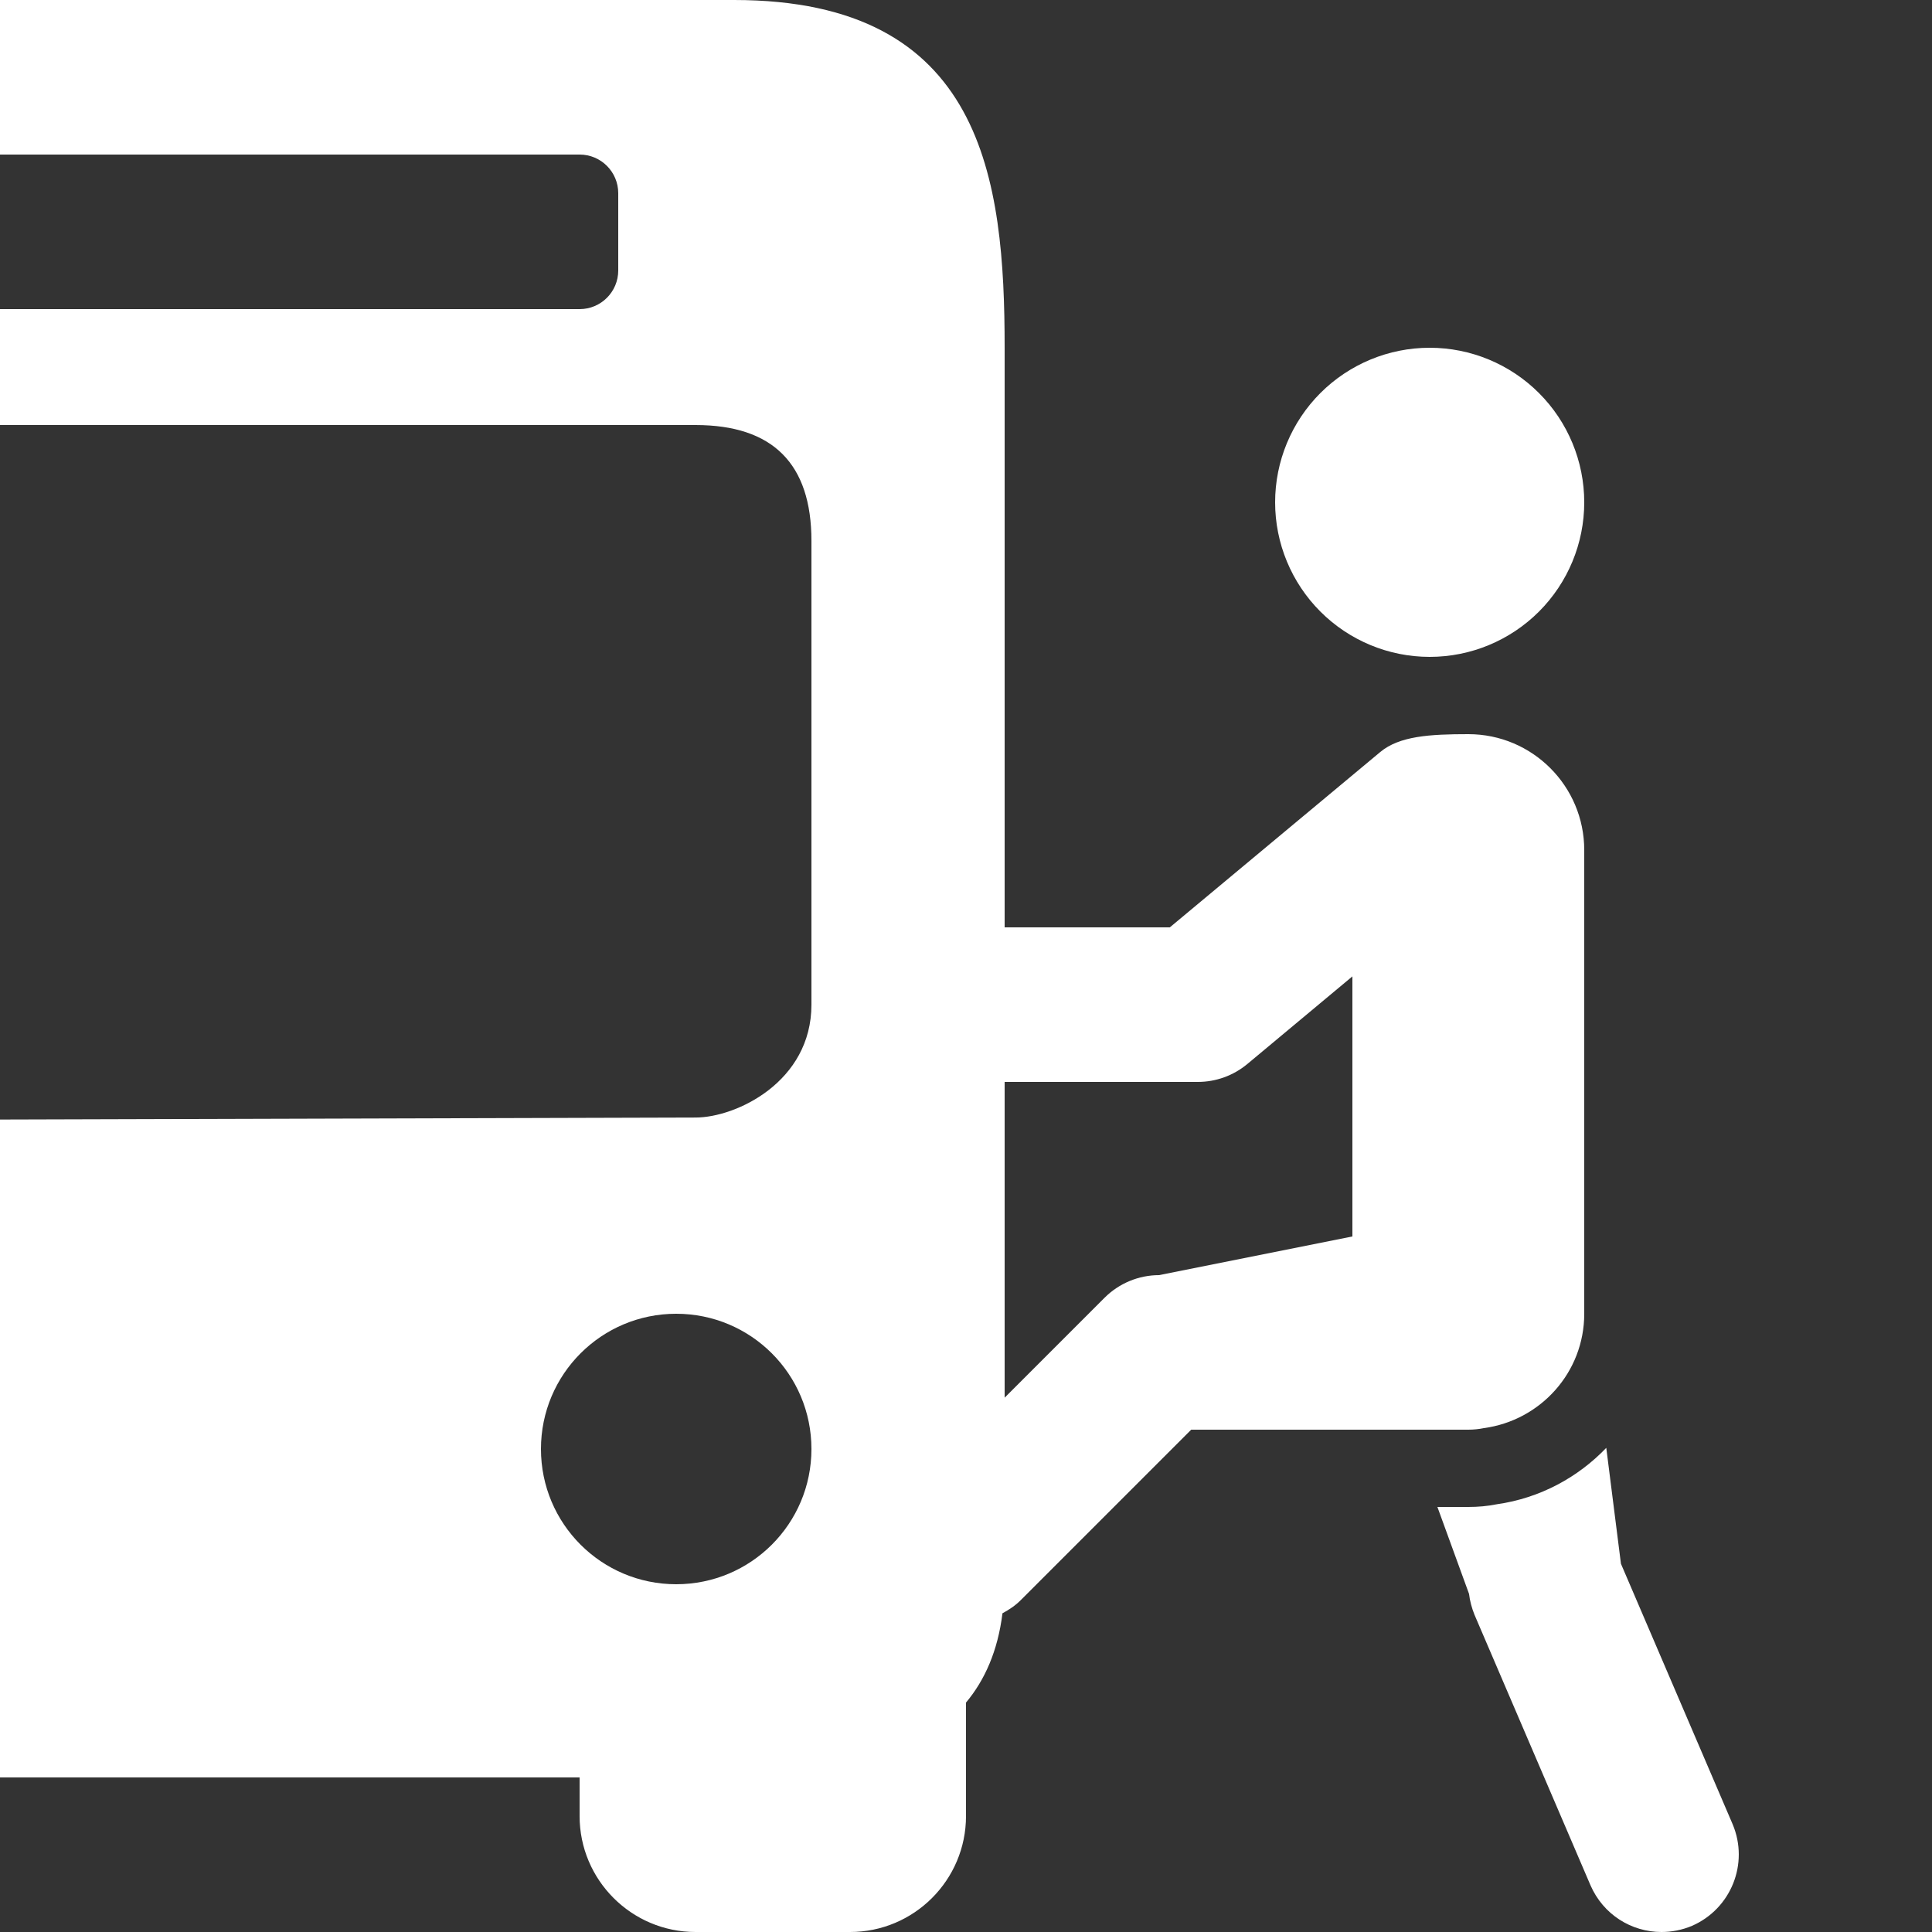 <?xml version="1.0" encoding="UTF-8"?> <svg xmlns="http://www.w3.org/2000/svg" width="32" height="32" viewBox="0 0 32 32" fill="none"><rect x="0" y="0" width="32" height="32" fill="#333333" stroke="none"/><path d="M0 0V2.56H9.6C9.954 2.56 10.24 2.847 10.24 3.2V4.48C10.24 4.833 9.954 5.12 9.6 5.12H0V7.04H11.52C12.8 7.04 13.44 7.68 13.44 8.96V16.64C13.44 17.92 12.19 18.51 11.52 18.51L0 18.543V29.44H9.6V30.08C9.6 31.139 10.461 32 11.52 32H14.08C15.139 32 16 31.139 16 30.08V28.2C16.31 27.83 16.527 27.345 16.604 26.721C16.711 26.663 16.814 26.596 16.905 26.505L19.73 23.68H24.32C24.408 23.68 24.494 23.671 24.578 23.654C25.515 23.527 26.24 22.732 26.24 21.76V14.08C26.24 13.02 25.381 12.16 24.32 12.16C23.68 12.16 23.179 12.191 22.861 12.456L19.376 15.36H16.64V5.76C16.64 2.973 16.294 0 12.16 0H0ZM23.68 5.76C23.001 5.76 22.35 6.03 21.87 6.51C21.39 6.99 21.12 7.641 21.12 8.32C21.12 8.999 21.39 9.65 21.87 10.13C22.35 10.61 23.001 10.88 23.68 10.88C24.359 10.88 25.01 10.61 25.49 10.13C25.97 9.65 26.24 8.999 26.24 8.32C26.24 7.641 25.97 6.99 25.49 6.51C25.01 6.03 24.359 5.76 23.68 5.76ZM22.4 16.172V20.48L19.2 21.12C18.861 21.12 18.535 21.255 18.295 21.495L16.64 23.15V17.92H19.84C20.14 17.92 20.429 17.815 20.659 17.624L22.4 16.172ZM11.2 21.76C12.438 21.76 13.44 22.762 13.44 24C13.44 25.238 12.438 26.24 11.2 26.24C9.962 26.24 8.96 25.238 8.96 24C8.96 22.762 9.962 21.76 11.2 21.76ZM26.605 23.981C26.138 24.468 25.511 24.813 24.794 24.915C24.634 24.947 24.48 24.96 24.32 24.96H23.808L24.332 26.4C24.345 26.515 24.378 26.636 24.422 26.745L26.343 31.225C26.554 31.711 27.021 32 27.52 32C27.686 32 27.859 31.968 28.025 31.898C28.671 31.616 28.973 30.868 28.698 30.215L26.848 25.901L26.605 23.981Z" fill="white"></path></svg> 